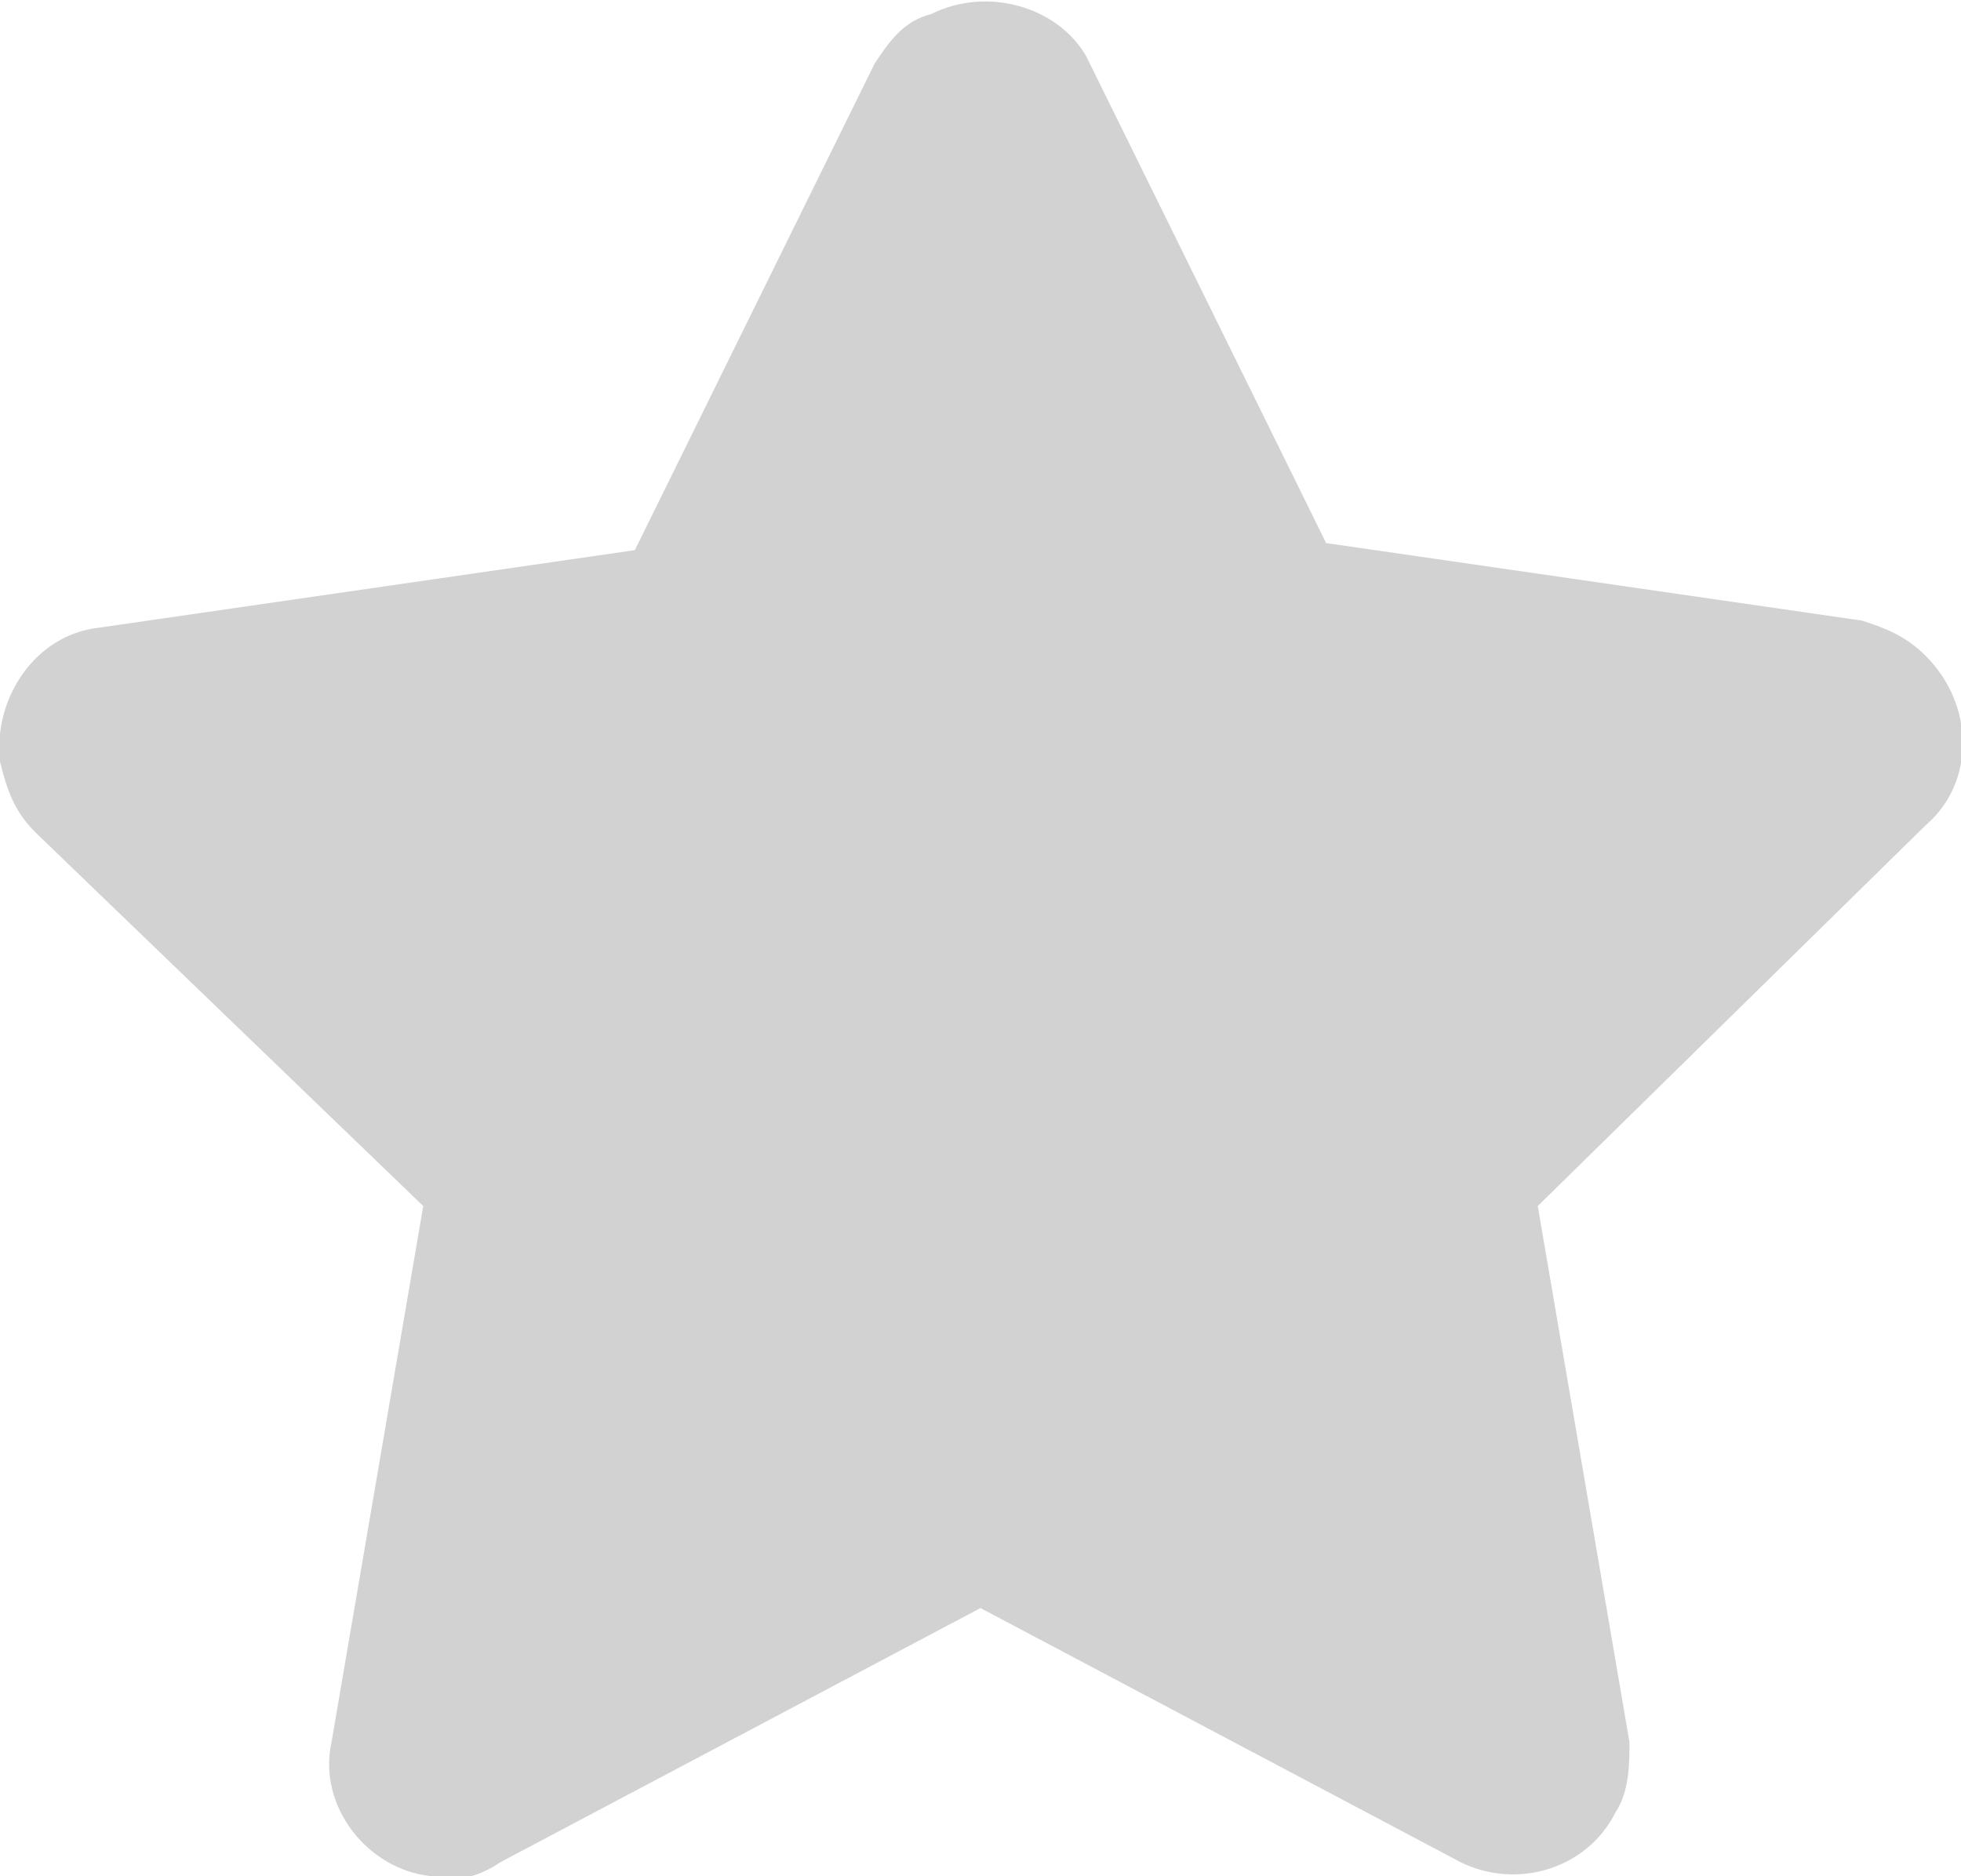 <svg xmlns="http://www.w3.org/2000/svg" viewBox="0 0 27.8 26.6" xml:space="preserve"><path fill="#D2D2D2" d="M12.4.9 9 7.8 1.4 8.9C.5 9-.1 9.9 0 10.8c.1.4.2.7.5 1L6 17.1l-1.3 7.6c-.2.9.5 1.8 1.4 1.9.4.1.7 0 1-.2l6.8-3.6 6.8 3.6c.8.4 1.8.1 2.2-.7.2-.3.2-.7.2-1l-1.3-7.6 5.5-5.4c.7-.6.7-1.7 0-2.4-.3-.3-.6-.4-.9-.5l-7.6-1.1L15.4.8C15 .1 14-.2 13.2.2c-.4.1-.6.4-.8.7z"/></svg>

